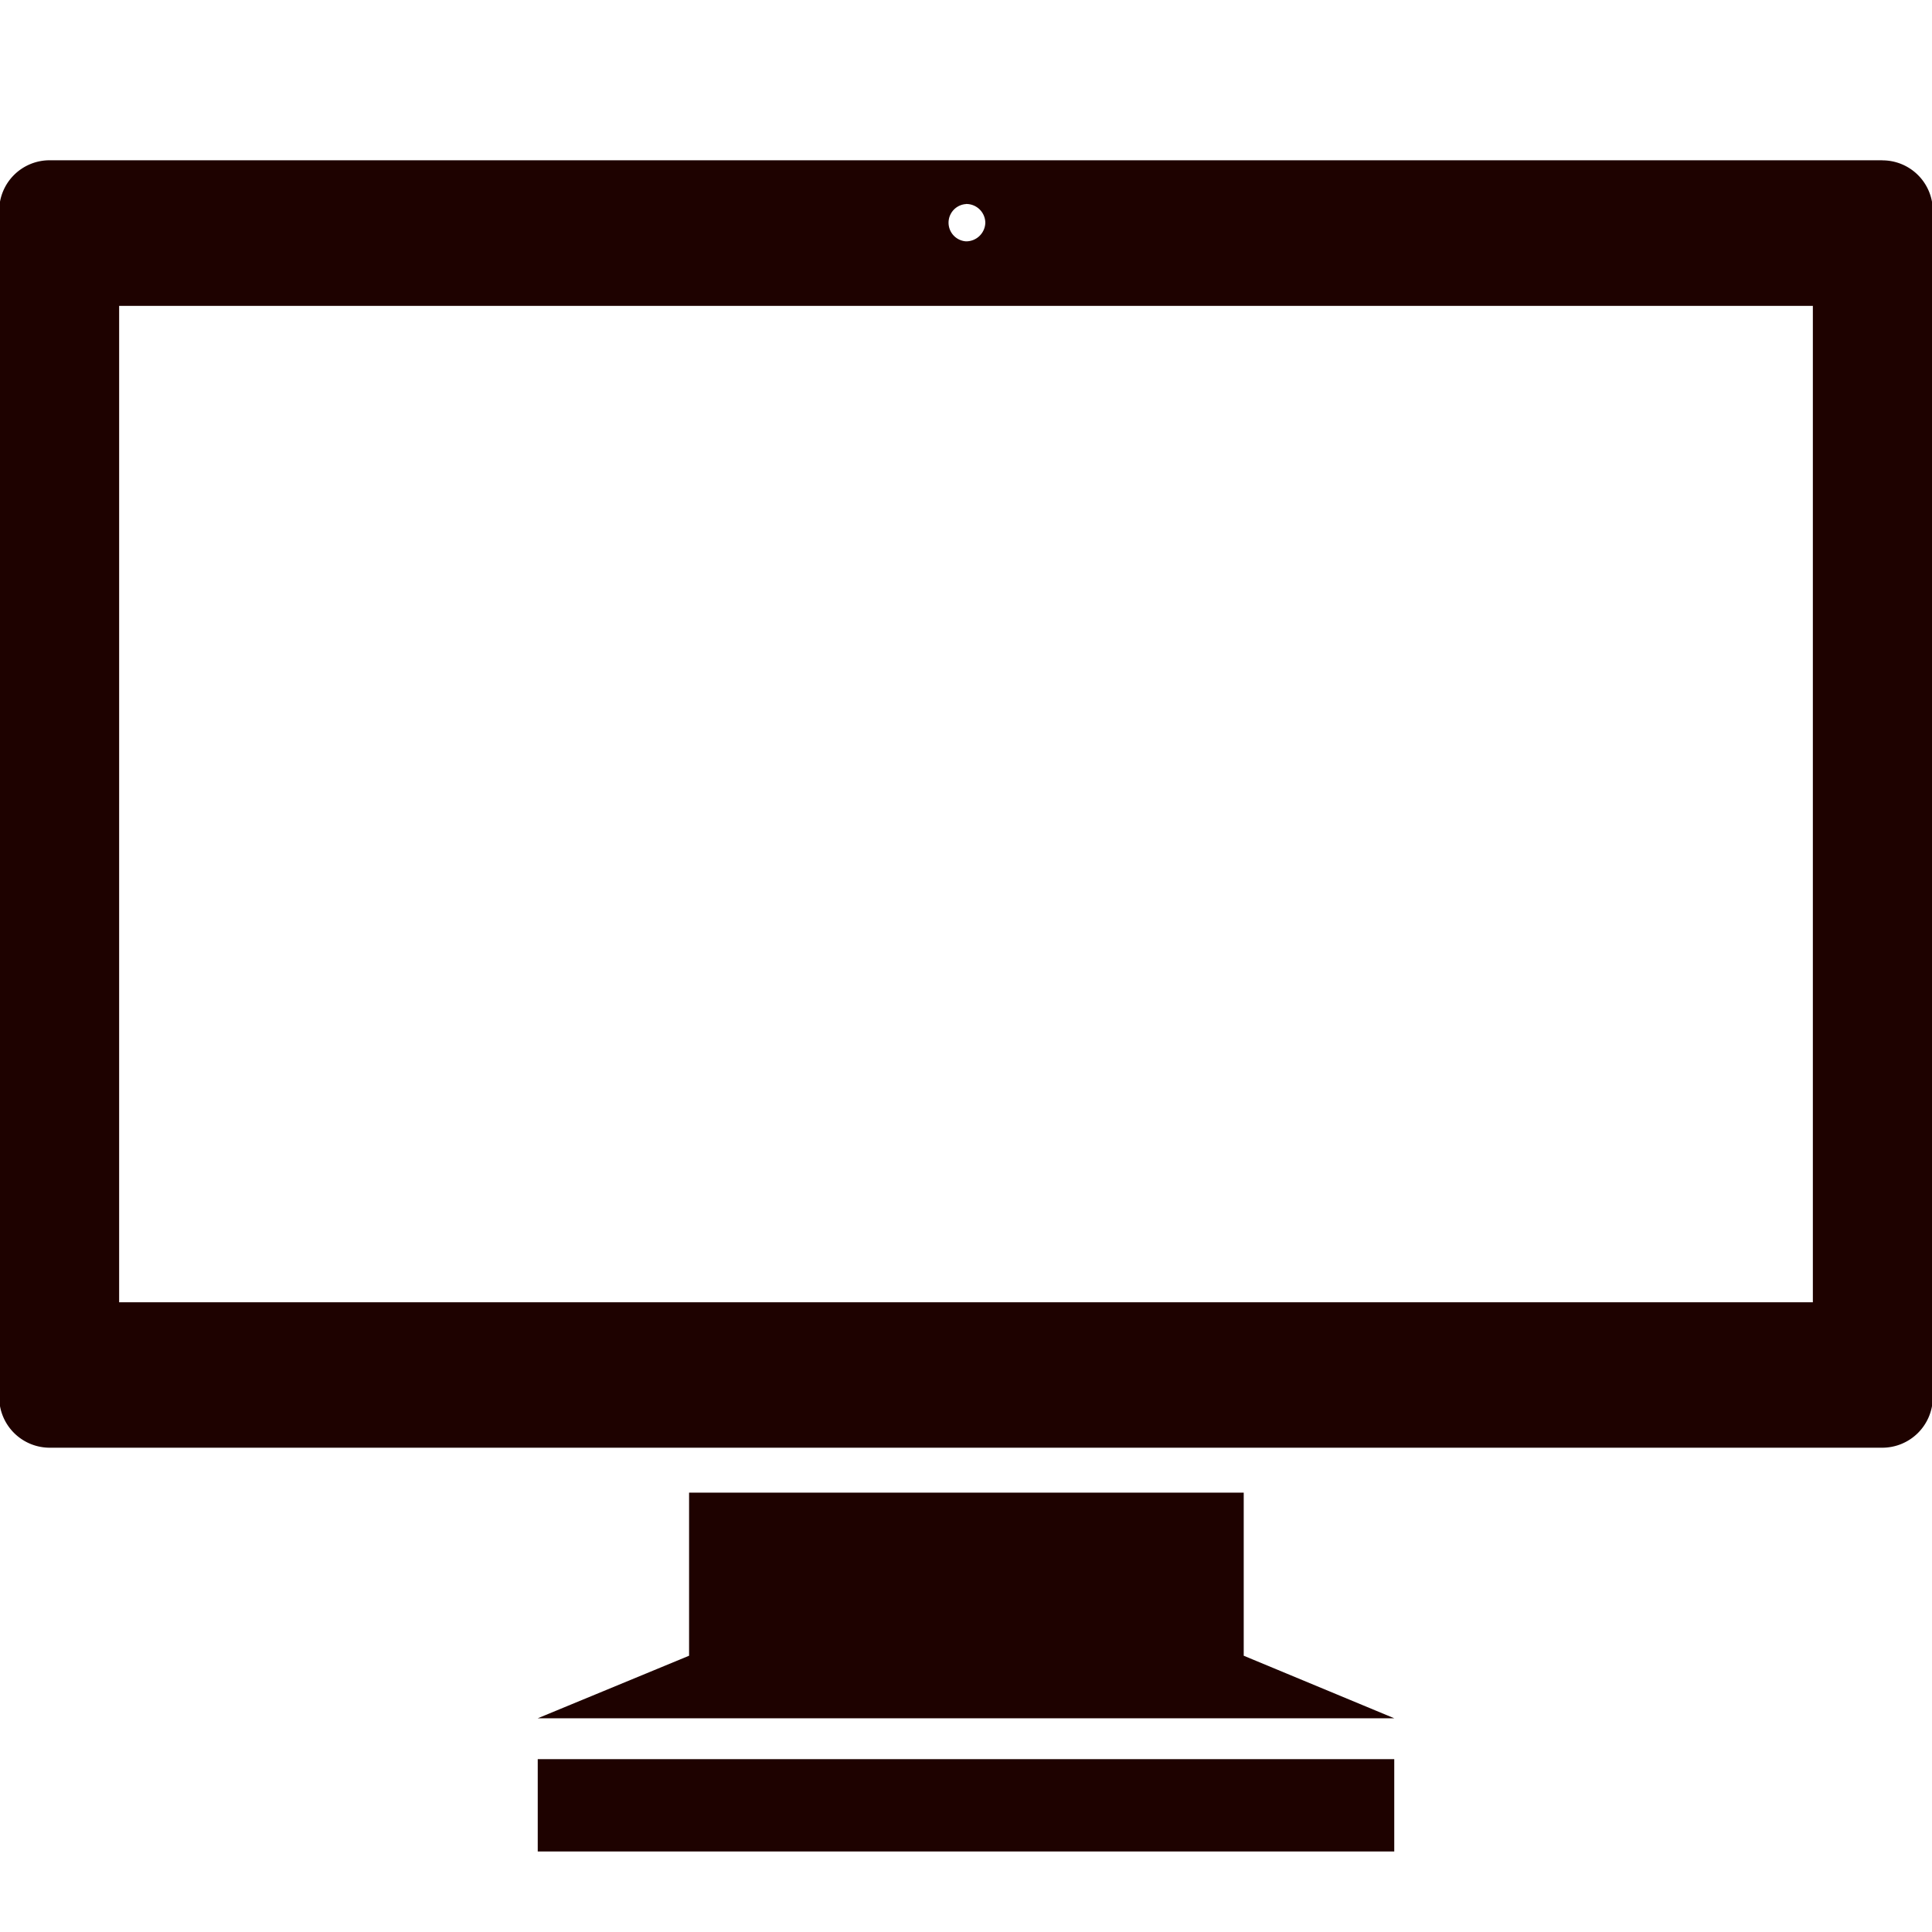 <svg id="icn_web.svg" xmlns="http://www.w3.org/2000/svg" width="24" height="24" viewBox="0 0 24 24">
  <defs>
    <style>
      .cls-1 {
        fill: #fff;
        fill-opacity: 0;
      }

      .cls-2 {
        fill: #1e0200;
        fill-rule: evenodd;
      }
    </style>
  </defs>
  <rect id="長方形_734" data-name="長方形 734" class="cls-1" width="24" height="24"/>
  <path id="シェイプ_538" data-name="シェイプ 538" class="cls-2" d="M1607.68,87.853h10.64V89h-10.64V87.853Zm16.7-19.862h-22.76a0.626,0.626,0,0,0-.63.624V83.359a0.628,0.628,0,0,0,.63.625h22.76a0.628,0.628,0,0,0,.63-0.625V68.615A0.626,0.626,0,0,0,1624.38,67.992Zm-11.38.543a0.236,0.236,0,0,1,.24.234,0.238,0.238,0,0,1-.24.23A0.232,0.232,0,0,1,1613,68.535Zm10.52,13.643h-21.04V69.8h21.04V82.178h0Zm-7.07,2.365h-6.89v2.026l-1.88.777h10.64l-1.87-.777V84.543Z" transform="translate(-1601 -66)"/>
</svg>

